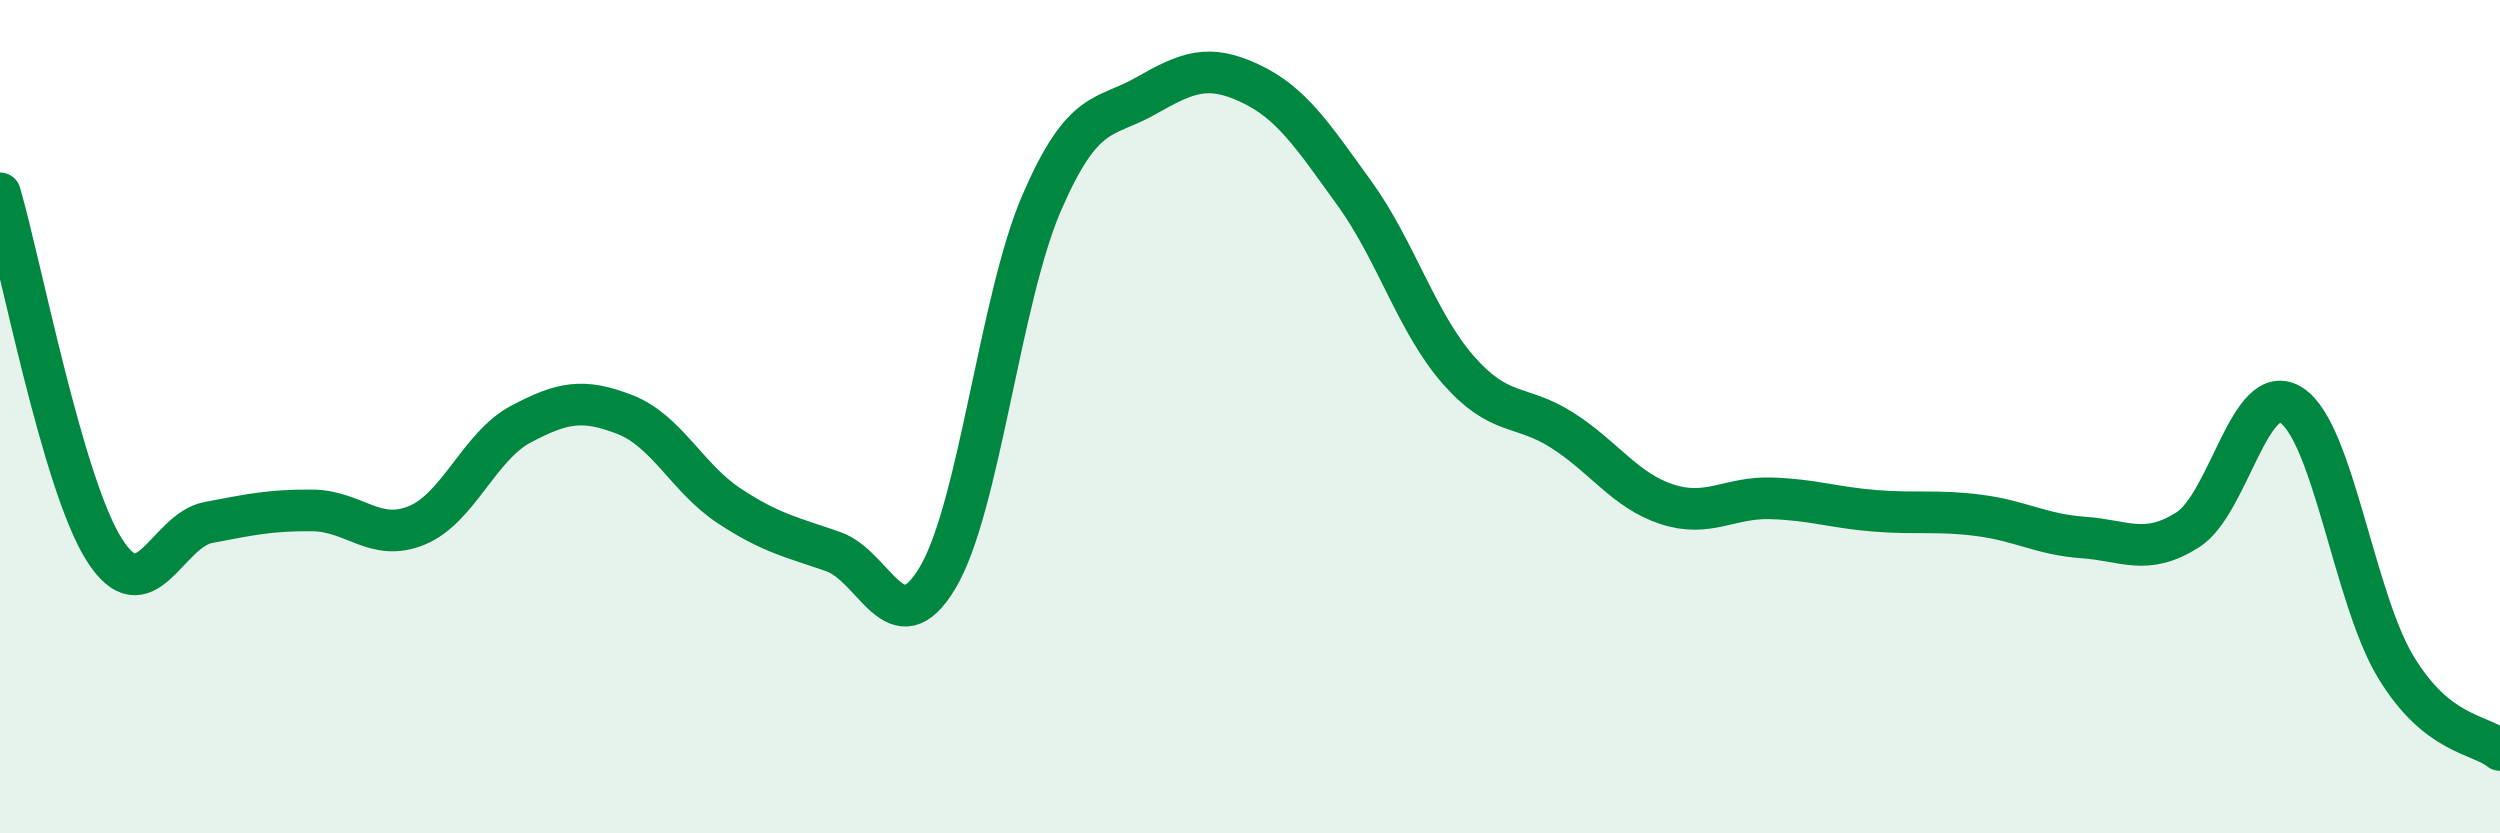 
    <svg width="60" height="20" viewBox="0 0 60 20" xmlns="http://www.w3.org/2000/svg">
      <path
        d="M 0,4.64 C 0.5,6.35 1.5,11.61 2.5,13.19 C 3.5,14.77 4,12.73 5,12.54 C 6,12.35 6.5,12.24 7.5,12.25 C 8.5,12.26 9,13.02 10,12.61 C 11,12.2 11.5,10.71 12.5,10.18 C 13.5,9.65 14,9.56 15,9.95 C 16,10.34 16.5,11.48 17.5,12.14 C 18.5,12.8 19,12.89 20,13.24 C 21,13.59 21.5,15.54 22.5,13.87 C 23.5,12.2 24,7.18 25,4.87 C 26,2.56 26.5,2.87 27.5,2.3 C 28.5,1.73 29,1.53 30,2 C 31,2.47 31.5,3.25 32.5,4.63 C 33.5,6.01 34,7.74 35,8.88 C 36,10.02 36.5,9.69 37.5,10.33 C 38.5,10.97 39,11.77 40,12.1 C 41,12.43 41.5,11.93 42.5,11.96 C 43.5,11.99 44,12.18 45,12.26 C 46,12.34 46.5,12.24 47.5,12.37 C 48.5,12.5 49,12.83 50,12.9 C 51,12.97 51.5,13.35 52.5,12.72 C 53.5,12.09 54,9.07 55,9.73 C 56,10.39 56.5,14.36 57.5,16.01 C 58.5,17.66 59.5,17.6 60,18L60 20L0 20Z"
        fill="#008740"
        opacity="0.1"
        stroke-linecap="round"
        stroke-linejoin="round"
      />
      <path
        d="M 0,4.64 C 0.5,6.35 1.5,11.61 2.5,13.19 C 3.5,14.77 4,12.73 5,12.54 C 6,12.35 6.5,12.24 7.5,12.25 C 8.5,12.26 9,13.02 10,12.61 C 11,12.2 11.5,10.71 12.5,10.18 C 13.5,9.65 14,9.56 15,9.95 C 16,10.34 16.5,11.48 17.5,12.14 C 18.5,12.8 19,12.89 20,13.24 C 21,13.59 21.5,15.54 22.5,13.87 C 23.5,12.2 24,7.18 25,4.87 C 26,2.56 26.5,2.87 27.5,2.3 C 28.5,1.73 29,1.53 30,2 C 31,2.47 31.5,3.25 32.5,4.63 C 33.5,6.01 34,7.74 35,8.88 C 36,10.02 36.5,9.69 37.5,10.33 C 38.5,10.97 39,11.77 40,12.1 C 41,12.43 41.5,11.93 42.5,11.96 C 43.5,11.99 44,12.18 45,12.26 C 46,12.34 46.5,12.24 47.5,12.37 C 48.5,12.5 49,12.83 50,12.9 C 51,12.97 51.5,13.35 52.5,12.72 C 53.5,12.09 54,9.07 55,9.73 C 56,10.39 56.5,14.36 57.5,16.01 C 58.5,17.66 59.5,17.6 60,18"
        stroke="#008740"
        stroke-width="1"
        fill="none"
        stroke-linecap="round"
        stroke-linejoin="round"
      />
    </svg>
  